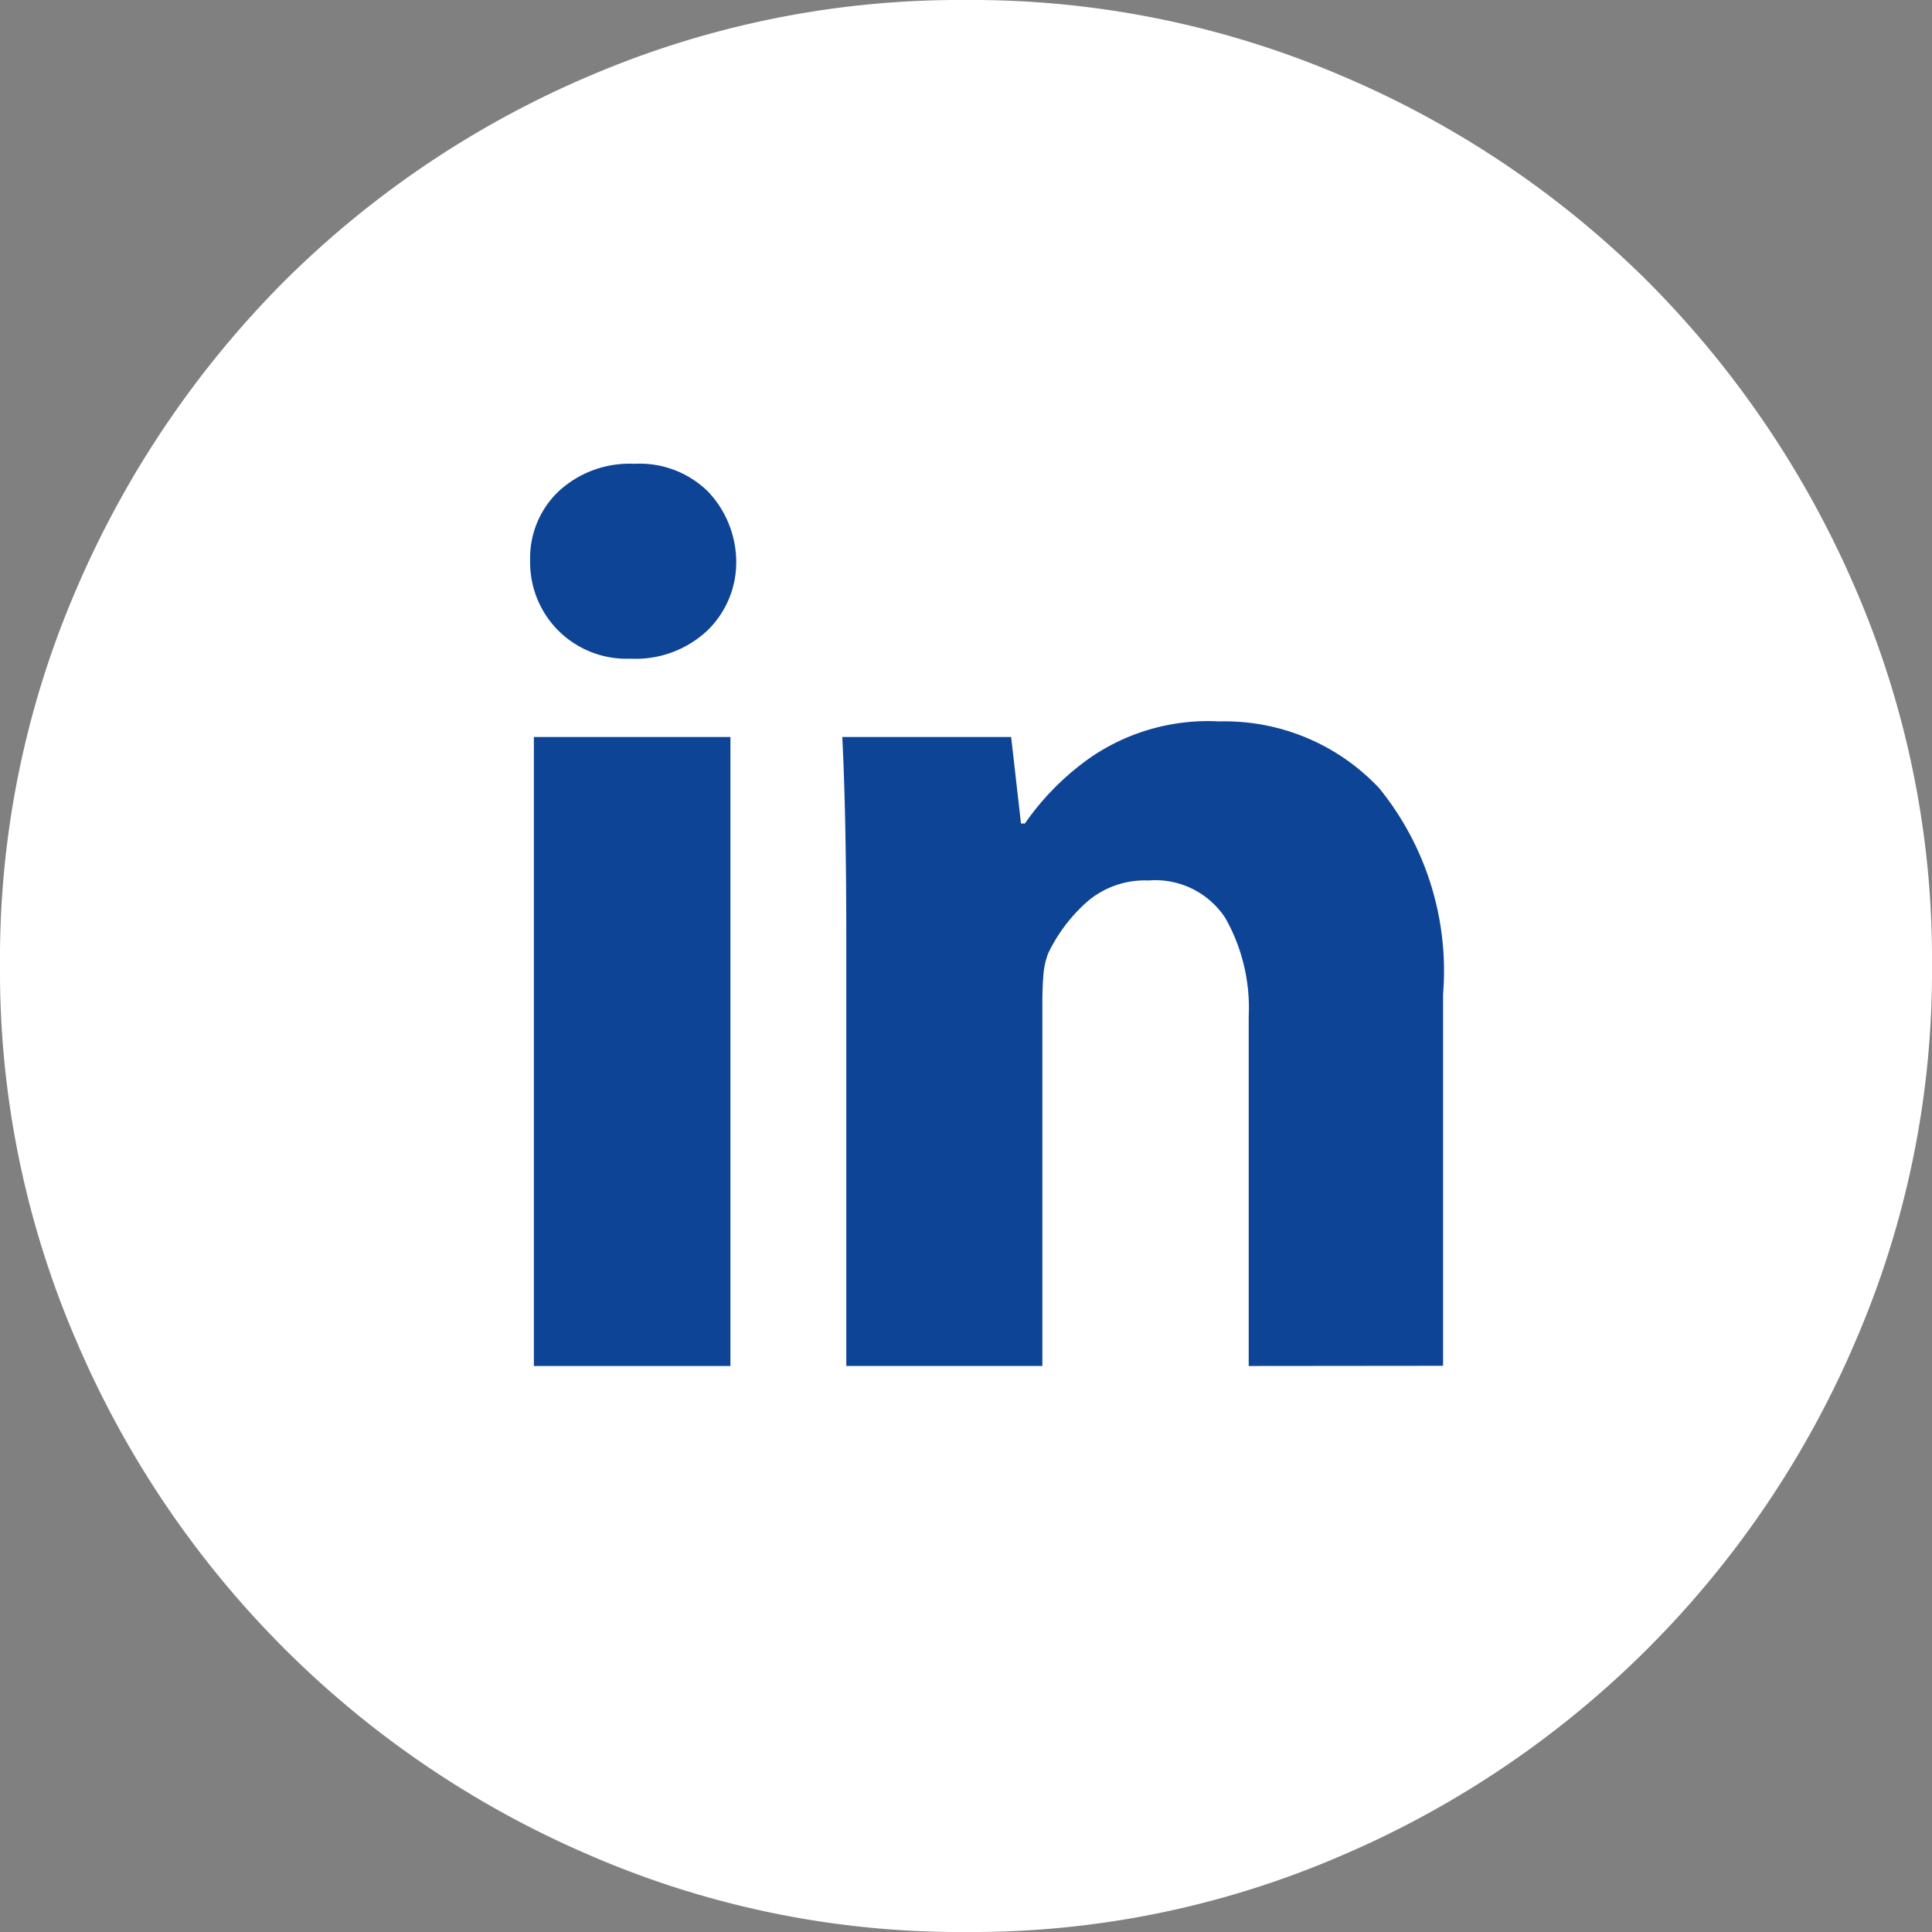 <svg id="Linkedin" xmlns="http://www.w3.org/2000/svg" width="30" height="30" viewBox="0 0 30 30">
  <rect x="0" y="0" width="30" height="30" fill="#808080" stroke="none"/>
  <path id="Path" d="M15,0A14.6,14.6,0,0,0,9.162,1.175a15.079,15.079,0,0,0-4.756,3.2A15.31,15.31,0,0,0,1.189,9.14,14.482,14.482,0,0,0,0,14.985a14.482,14.482,0,0,0,1.189,5.844A15.148,15.148,0,0,0,9.162,28.81,14.442,14.442,0,0,0,15,30a14.442,14.442,0,0,0,5.838-1.19,15.148,15.148,0,0,0,7.973-7.981A14.482,14.482,0,0,0,30,14.985,14.482,14.482,0,0,0,28.811,9.14a15.31,15.31,0,0,0-3.216-4.761,15.079,15.079,0,0,0-4.756-3.2A14.6,14.6,0,0,0,15,0Z" transform="translate(0 0)" fill="#fff"/>
  <path id="Combined_Shape" data-name="Combined Shape" d="M11.158,14.009V8.576a2.828,2.828,0,0,0-.365-1.526A1.3,1.3,0,0,0,9.6,6.47a1.371,1.371,0,0,0-.991.366,2.547,2.547,0,0,0-.564.763,1.214,1.214,0,0,0-.076.351c-.01.131-.015.269-.015.411v5.647H4.909V7.355q0-.915-.015-1.694T4.847,4.242H7.469l.153,1.343h.061A4.11,4.11,0,0,1,8.719,4.548,3.227,3.227,0,0,1,10.7,4a3.291,3.291,0,0,1,2.485,1.038,4.5,4.5,0,0,1,.991,3.2v5.768Zm-11.1,0V4.242H3.11v9.767ZM.427,2.579A1.5,1.5,0,0,1,0,1.5,1.425,1.425,0,0,1,.442.428,1.616,1.616,0,0,1,1.616,0,1.513,1.513,0,0,1,2.759.428,1.594,1.594,0,0,1,3.2,1.5a1.474,1.474,0,0,1-.442,1.083,1.627,1.627,0,0,1-1.2.443A1.5,1.5,0,0,1,.427,2.579Z" transform="translate(8.232 7.202)" fill="#0e4496"/>
</svg>
